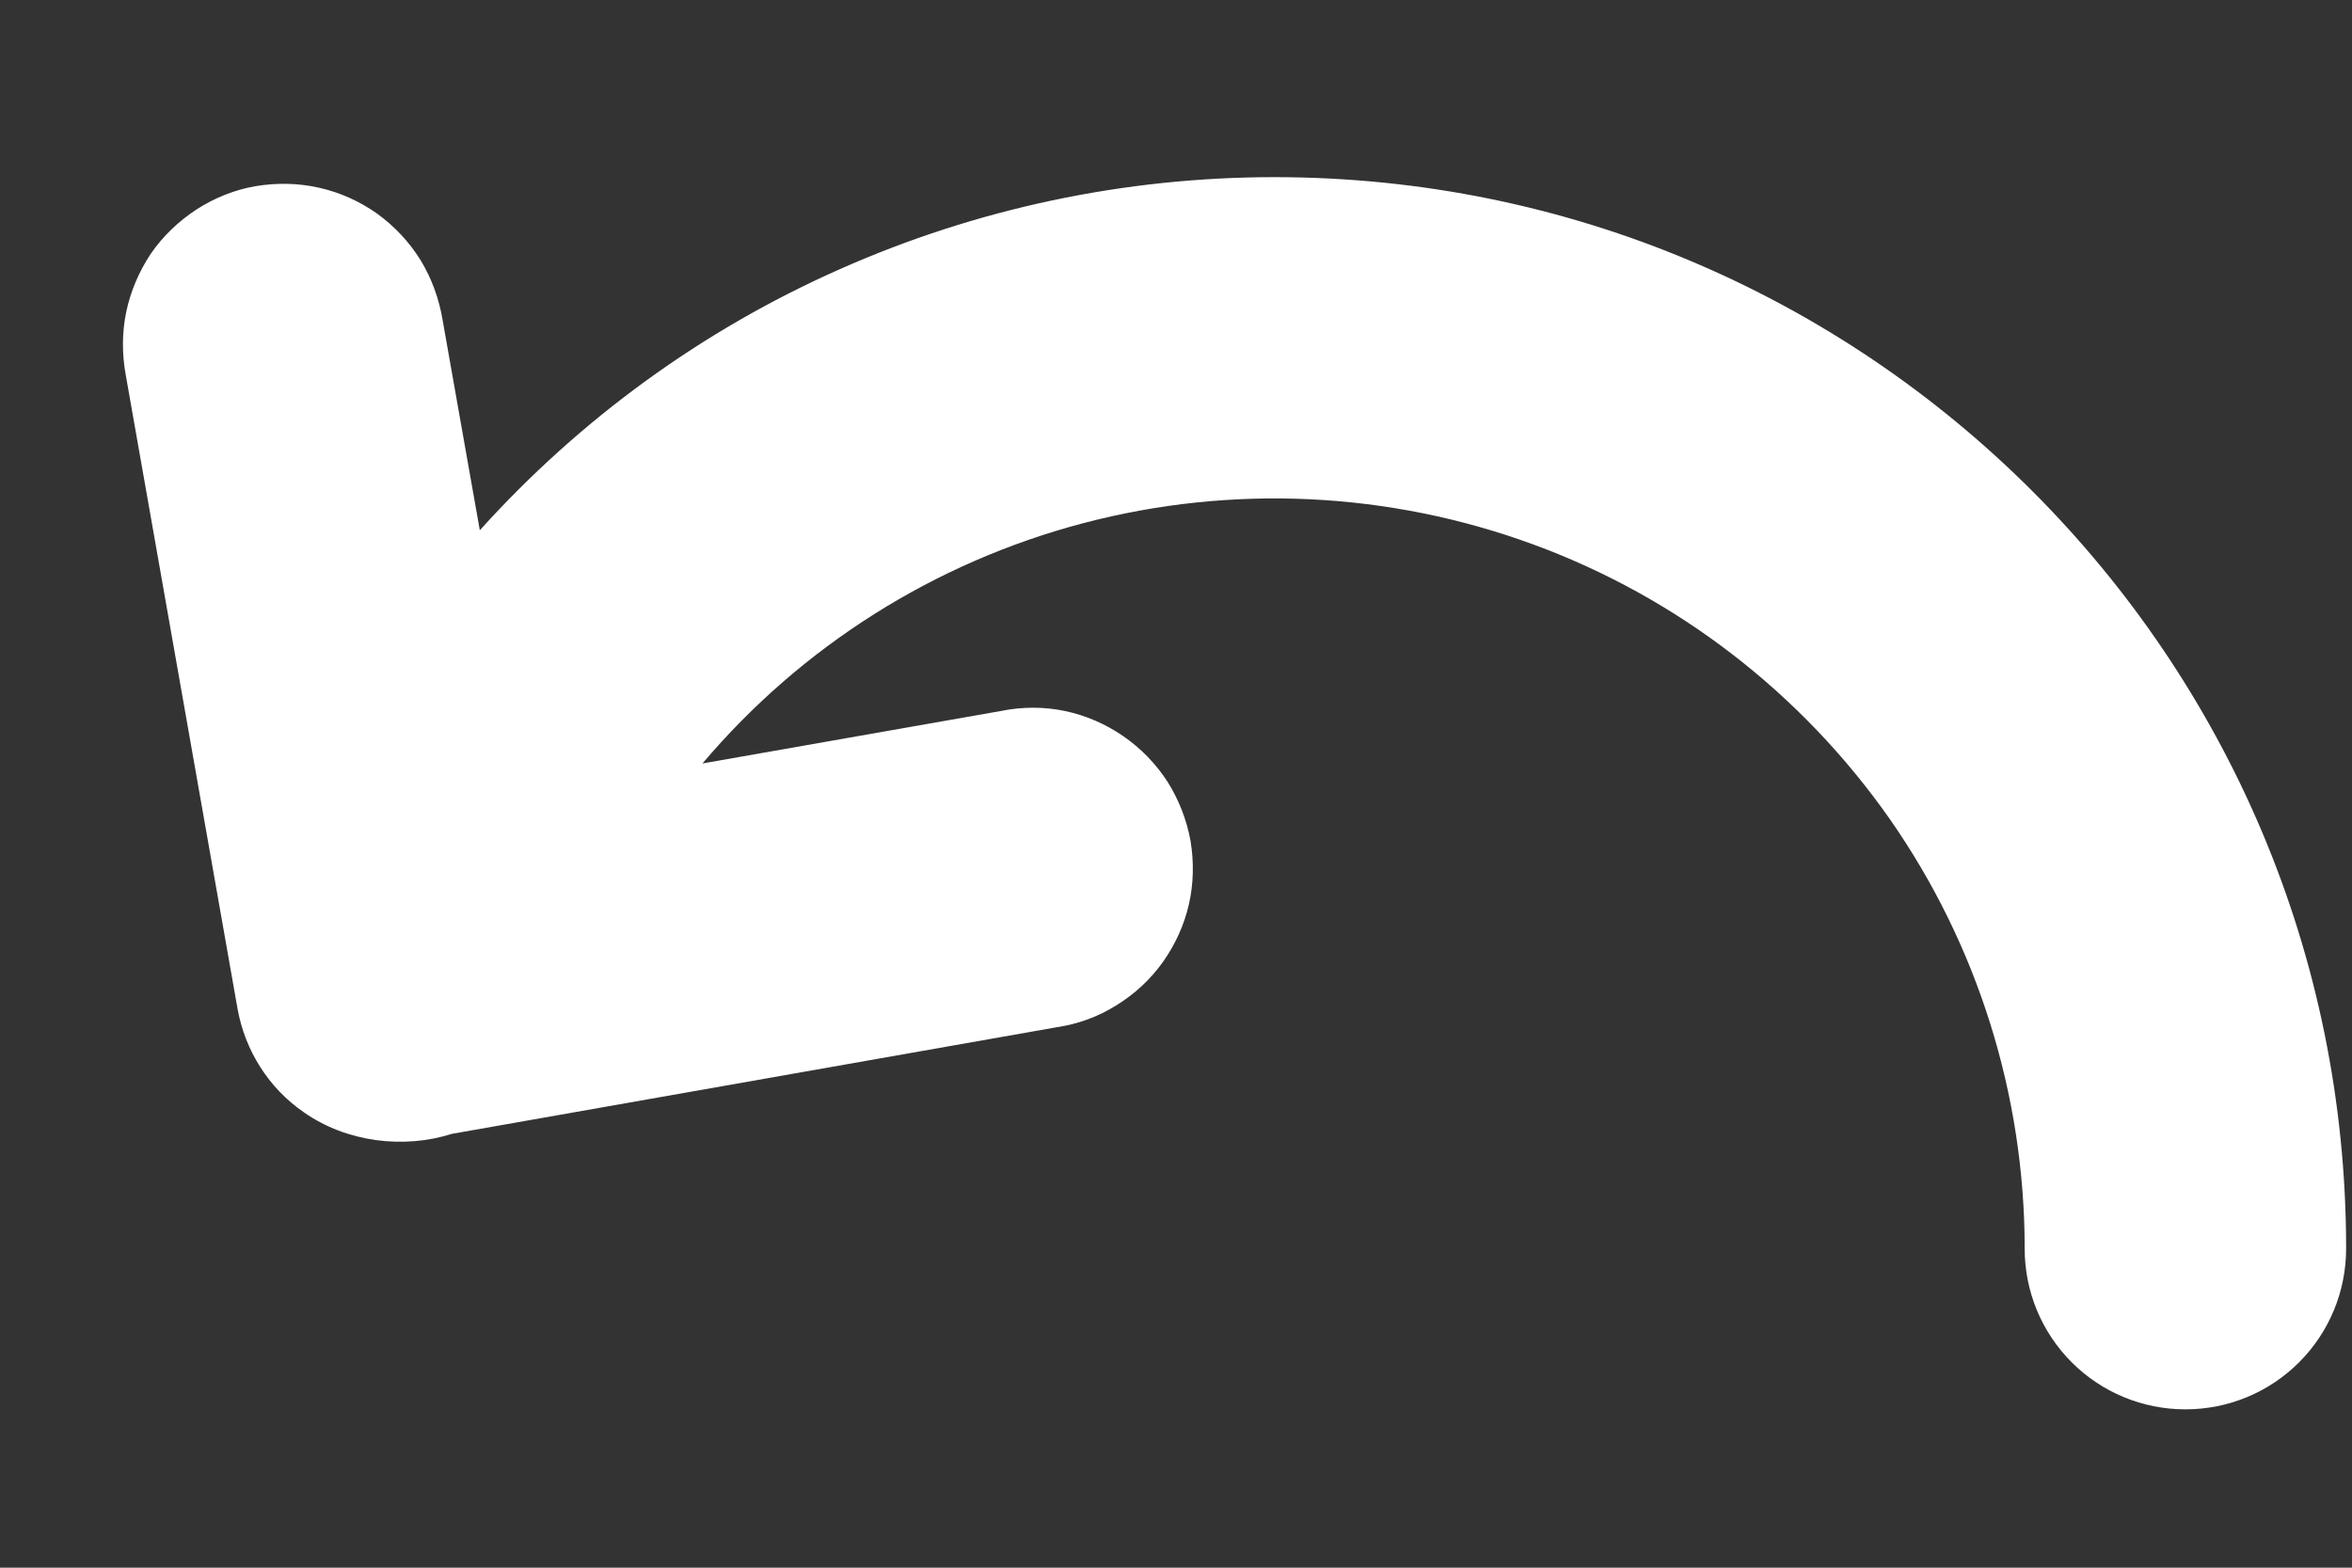<svg width="6" height="4" viewBox="0 0 6 4" fill="none" xmlns="http://www.w3.org/2000/svg">
<rect x="0" y="0" width="6" height="4" fill="#333333" stroke="none"/>
<path d="M1.792 1.948C2.045 1.649 2.384 1.435 2.763 1.335C3.142 1.235 3.543 1.254 3.911 1.389C4.279 1.524 4.596 1.769 4.821 2.09C5.045 2.411 5.165 2.794 5.165 3.186C5.165 3.295 5.208 3.399 5.285 3.476C5.362 3.553 5.466 3.596 5.575 3.596C5.684 3.596 5.788 3.553 5.865 3.476C5.942 3.399 5.985 3.295 5.985 3.186C5.985 1.676 4.761 0.452 3.251 0.452C2.869 0.452 2.491 0.532 2.142 0.687C1.792 0.842 1.48 1.069 1.224 1.353L1.129 0.816C1.12 0.762 1.101 0.71 1.073 0.664C1.044 0.617 1.006 0.577 0.962 0.545C0.918 0.514 0.868 0.491 0.814 0.479C0.761 0.467 0.706 0.466 0.652 0.475C0.599 0.484 0.547 0.505 0.502 0.534C0.456 0.564 0.416 0.602 0.385 0.647C0.355 0.692 0.333 0.743 0.322 0.796C0.311 0.849 0.311 0.904 0.321 0.958L0.606 2.574C0.625 2.68 0.685 2.776 0.775 2.838C0.885 2.915 1.03 2.932 1.153 2.893L2.696 2.621C2.75 2.613 2.802 2.594 2.848 2.565C2.895 2.536 2.935 2.499 2.967 2.454C2.998 2.41 3.021 2.36 3.033 2.307C3.045 2.254 3.046 2.199 3.037 2.145C3.027 2.091 3.007 2.04 2.978 1.994C2.948 1.948 2.91 1.909 2.865 1.878C2.82 1.847 2.769 1.825 2.716 1.814C2.663 1.803 2.608 1.803 2.554 1.814L1.792 1.948L1.792 1.948Z" fill="white"/>
</svg>
